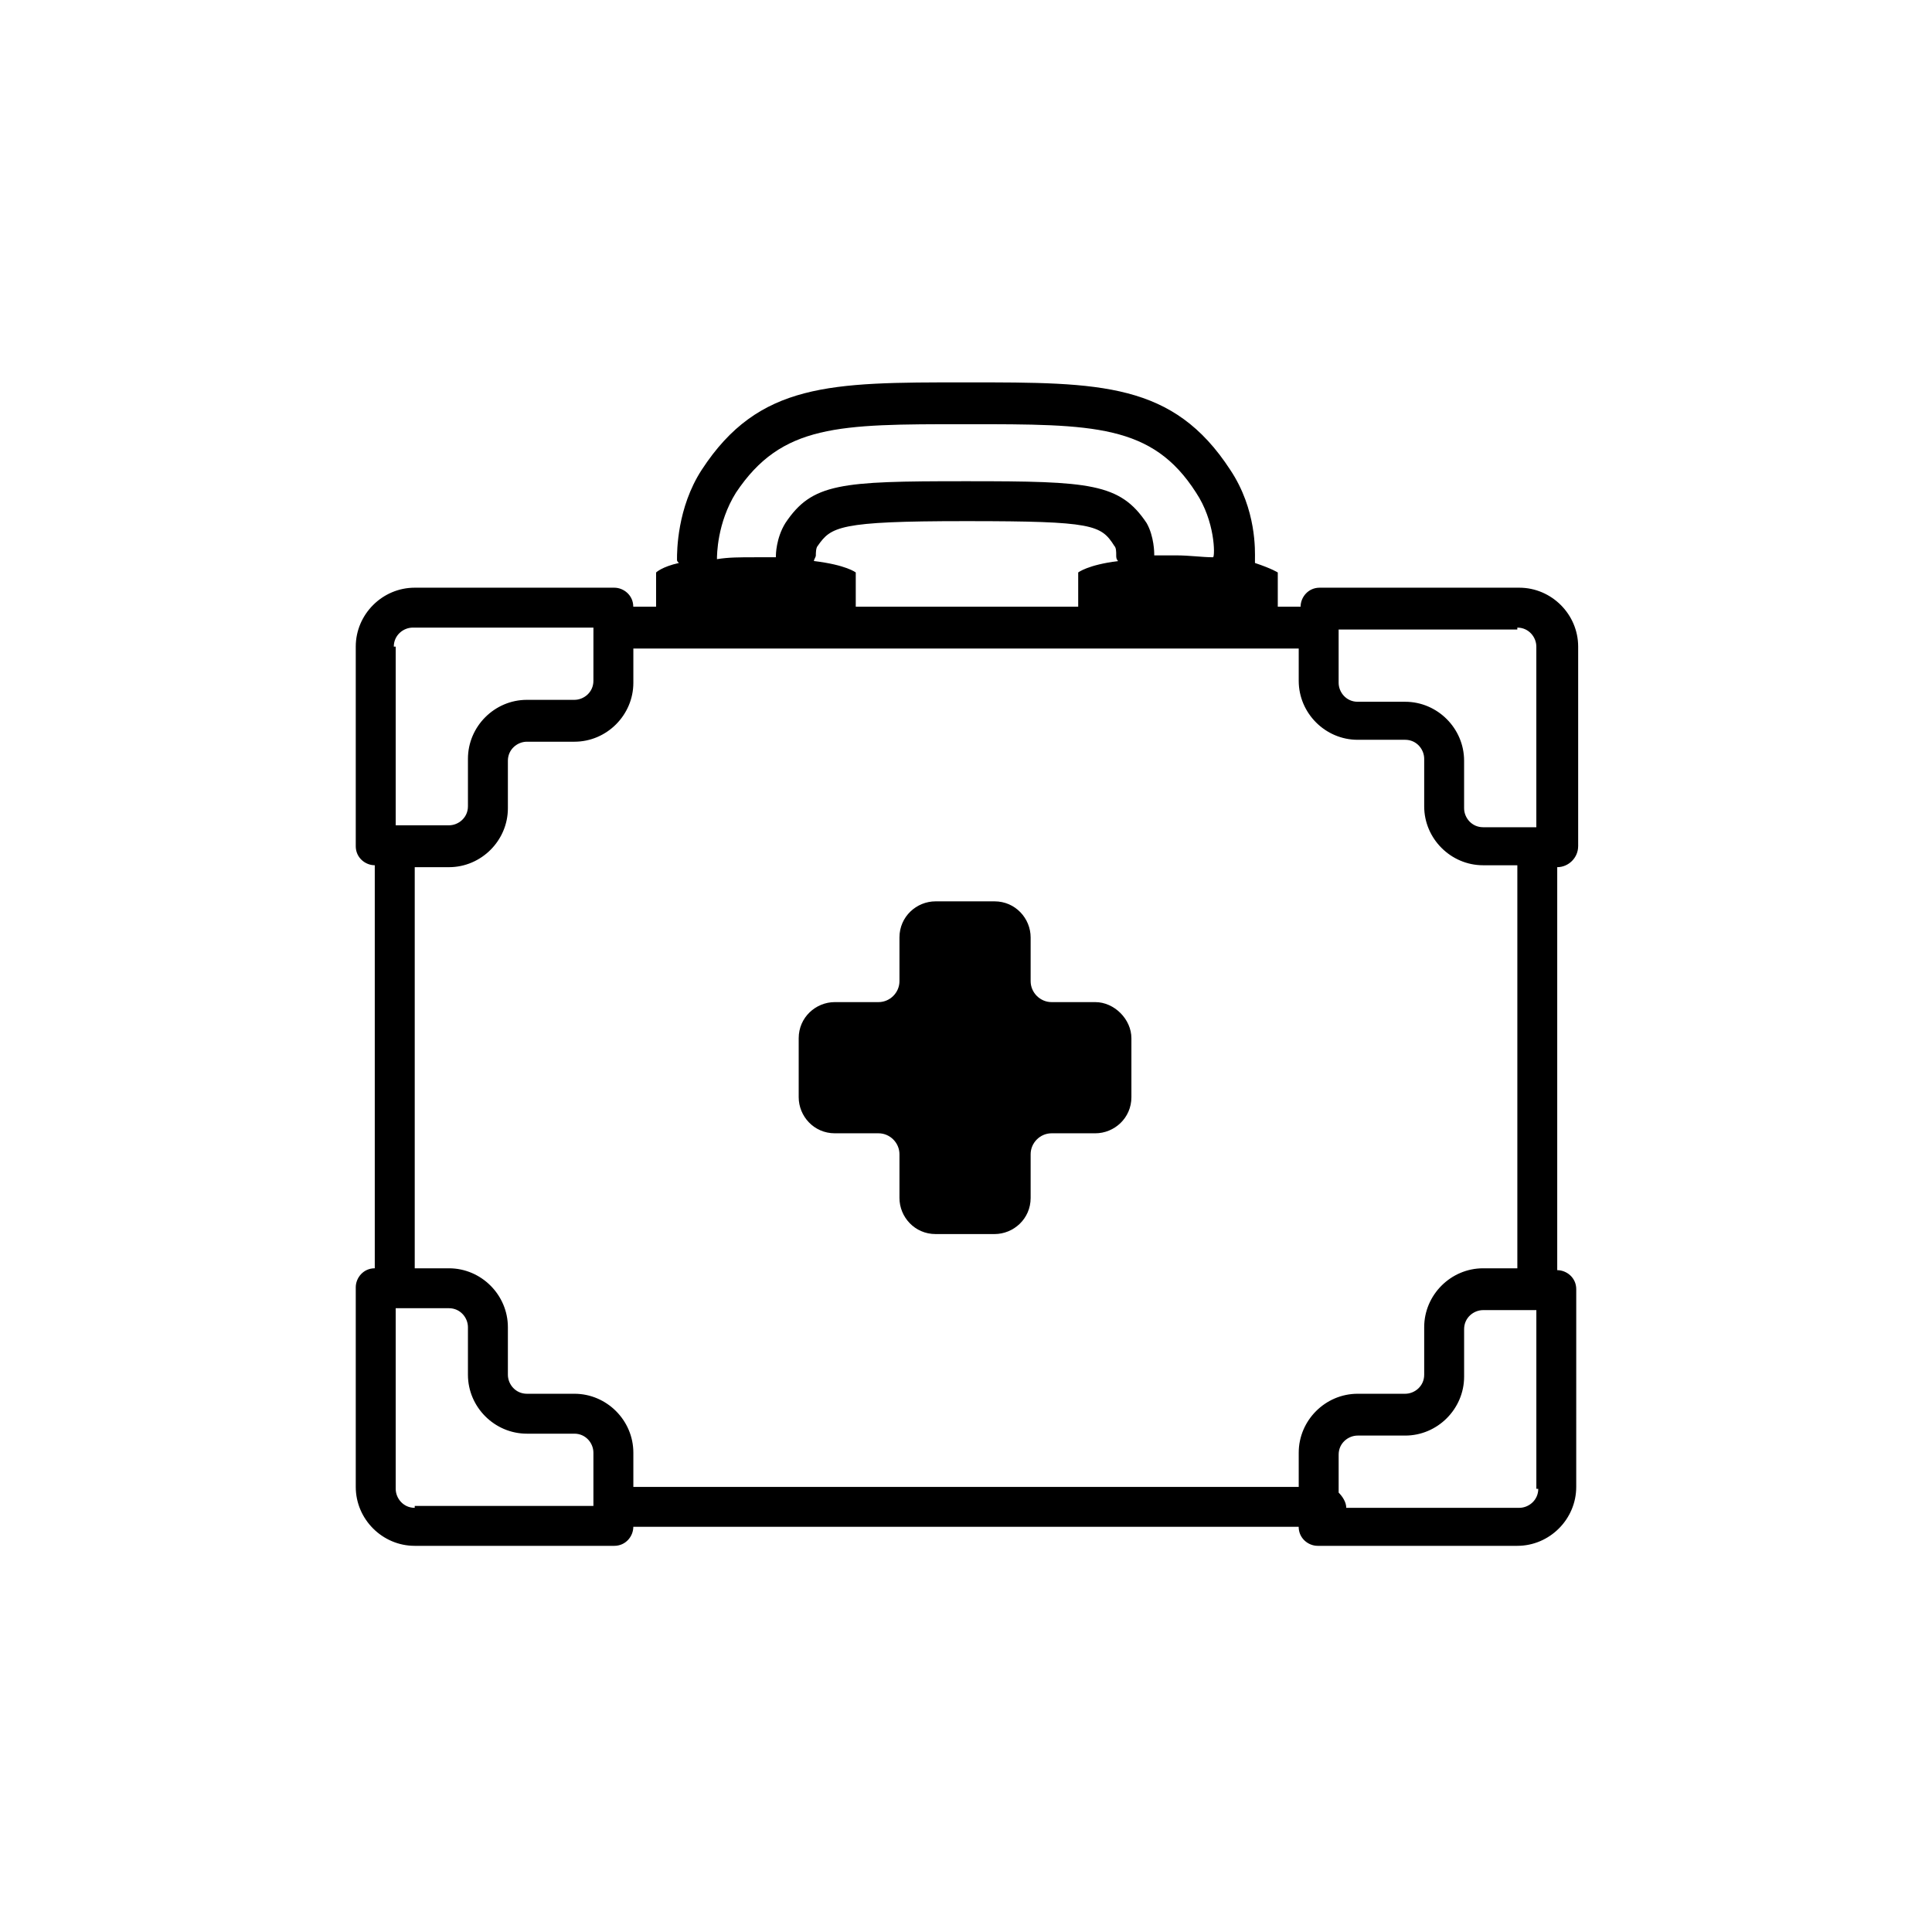 <?xml version="1.0" encoding="UTF-8"?>
<!-- Uploaded to: SVG Repo, www.svgrepo.com, Generator: SVG Repo Mixer Tools -->
<svg fill="#000000" width="800px" height="800px" version="1.1" viewBox="144 144 512 512" xmlns="http://www.w3.org/2000/svg">
 <g>
  <path d="m434.26 409.57h-11.586c-3.023 0-5.543-2.519-5.543-5.543v-11.586c0-5.039-4.031-9.574-9.574-9.574h-15.617c-5.039 0-9.574 4.031-9.574 9.574v11.586c0 3.023-2.519 5.543-5.543 5.543h-11.586c-5.039 0-9.574 4.031-9.574 9.574v15.617c0 5.039 4.031 9.574 9.574 9.574h11.586c3.023 0 5.543 2.519 5.543 5.543v11.586c0 5.039 4.031 9.574 9.574 9.574h15.617c5.039 0 9.574-4.031 9.574-9.574v-11.586c0-3.023 2.519-5.543 5.543-5.543h11.586c5.039 0 9.574-4.031 9.574-9.574v-15.617c-0.004-5.039-4.535-9.574-9.574-9.574z"/>
  <path d="m562.23 368.26v-52.898c0-8.566-7.055-15.617-15.617-15.617h-52.902c-3.023 0-5.039 2.519-5.039 5.039h-6.047v-9.07s-1.512-1.008-6.047-2.519v-1.008c0-2.016 0.504-13.098-6.551-23.68-15.113-23.176-34.258-23.176-69.527-23.176h-1.008c-35.266 0-54.41 0-69.527 23.176-6.551 10.078-6.551 21.664-6.551 23.68 0 0.504 0 0.504 0.504 1.008-4.535 1.008-6.047 2.519-6.047 2.519v9.07h-6.047c0-3.023-2.519-5.039-5.039-5.039h-52.887c-8.566 0-15.617 7.055-15.617 15.617v52.898c0 3.023 2.519 5.039 5.039 5.039v106.81c-3.023 0-5.039 2.519-5.039 5.039v52.898c0 8.566 7.055 15.617 15.617 15.617h52.898c3.023 0 5.039-2.519 5.039-5.039h176.33c0 3.023 2.519 5.039 5.039 5.039h52.898c8.566 0 15.617-7.055 15.617-15.617l0.004-52.398c0-3.023-2.519-5.039-5.039-5.039v-106.8c3.023 0 5.543-2.519 5.543-5.543zm-16.125-57.938c3.023 0 5.039 2.519 5.039 5.039v47.863h-14.105c-3.023 0-5.039-2.519-5.039-5.039v-12.594c0-8.566-7.055-15.617-15.617-15.617h-12.594c-3.023 0-5.039-2.519-5.039-5.039v-14.105l47.355-0.004zm-207.06-35.77c12.09-18.137 27.207-18.137 60.457-18.137h1.008c33.25 0 48.871 0 60.457 18.137 5.039 7.559 5.039 16.625 4.535 17.129-3.023 0-6.047-0.504-10.078-0.504h-5.543v-0.504s0-4.535-2.016-8.062c-7.055-10.578-15.113-11.082-47.359-11.082h-1.008c-32.746 0-40.305 0.504-47.359 11.082-2.516 4.031-2.516 8.566-2.516 8.566v0.504h-5.543c-4.031 0-7.055 0-10.078 0.504 0.004-1.008 0.004-9.574 5.043-17.633zm20.656 18.137c0-0.504 0.504-1.008 0.504-1.512 0-0.504 0-2.016 0.504-2.519 3.527-5.039 5.543-6.551 38.793-6.551h1.008c33.25 0 35.266 1.008 38.793 6.551 0.504 0.504 0.504 1.512 0.504 2.519 0 0.504 0 1.008 0.504 1.512-8.062 1.008-10.578 3.023-10.578 3.023v9.07l-58.949-0.004v-9.07c0 0.004-2.519-2.012-11.082-3.019zm-111.34 22.672c0-3.023 2.519-5.039 5.039-5.039h47.863l-0.004 14.105c0 3.023-2.519 5.039-5.039 5.039h-12.594c-8.566 0-15.617 7.055-15.617 15.617v12.594c0 3.023-2.519 5.039-5.039 5.039h-14.105v-47.355zm5.543 228.23c-3.023 0-5.039-2.519-5.039-5.039v-47.863h14.105c3.023 0 5.039 2.519 5.039 5.039v12.594c0 8.566 7.055 15.617 15.617 15.617h12.594c3.023 0 5.039 2.519 5.039 5.039v14.105l-47.355 0.004zm297.75-5.039c0 3.023-2.519 5.039-5.039 5.039h-45.844c0-1.512-1.008-3.023-2.016-4.031v-10.078c0-3.023 2.519-5.039 5.039-5.039h12.594c8.566 0 15.617-7.055 15.617-15.617v-12.594c0-3.023 2.519-5.039 5.039-5.039h14.105v47.359zm-5.543-58.441h-9.07c-8.566 0-15.617 7.055-15.617 15.617v12.594c0 3.023-2.519 5.039-5.039 5.039h-12.594c-8.566 0-15.617 7.055-15.617 15.617v9.07h-176.33v-9.07c0-8.566-7.055-15.617-15.617-15.617h-12.594c-3.023 0-5.039-2.519-5.039-5.039v-12.594c0-8.566-7.055-15.617-15.617-15.617h-9.07v-106.3h9.07c8.566 0 15.617-7.055 15.617-15.617v-12.594c0-3.023 2.519-5.039 5.039-5.039h12.594c8.566 0 15.617-7.055 15.617-15.617v-9.07h176.33v8.562c0 8.566 7.055 15.617 15.617 15.617h12.594c3.023 0 5.039 2.519 5.039 5.039v12.594c0 8.566 7.055 15.617 15.617 15.617l9.07 0.004z"/>
 </g>
</svg>
